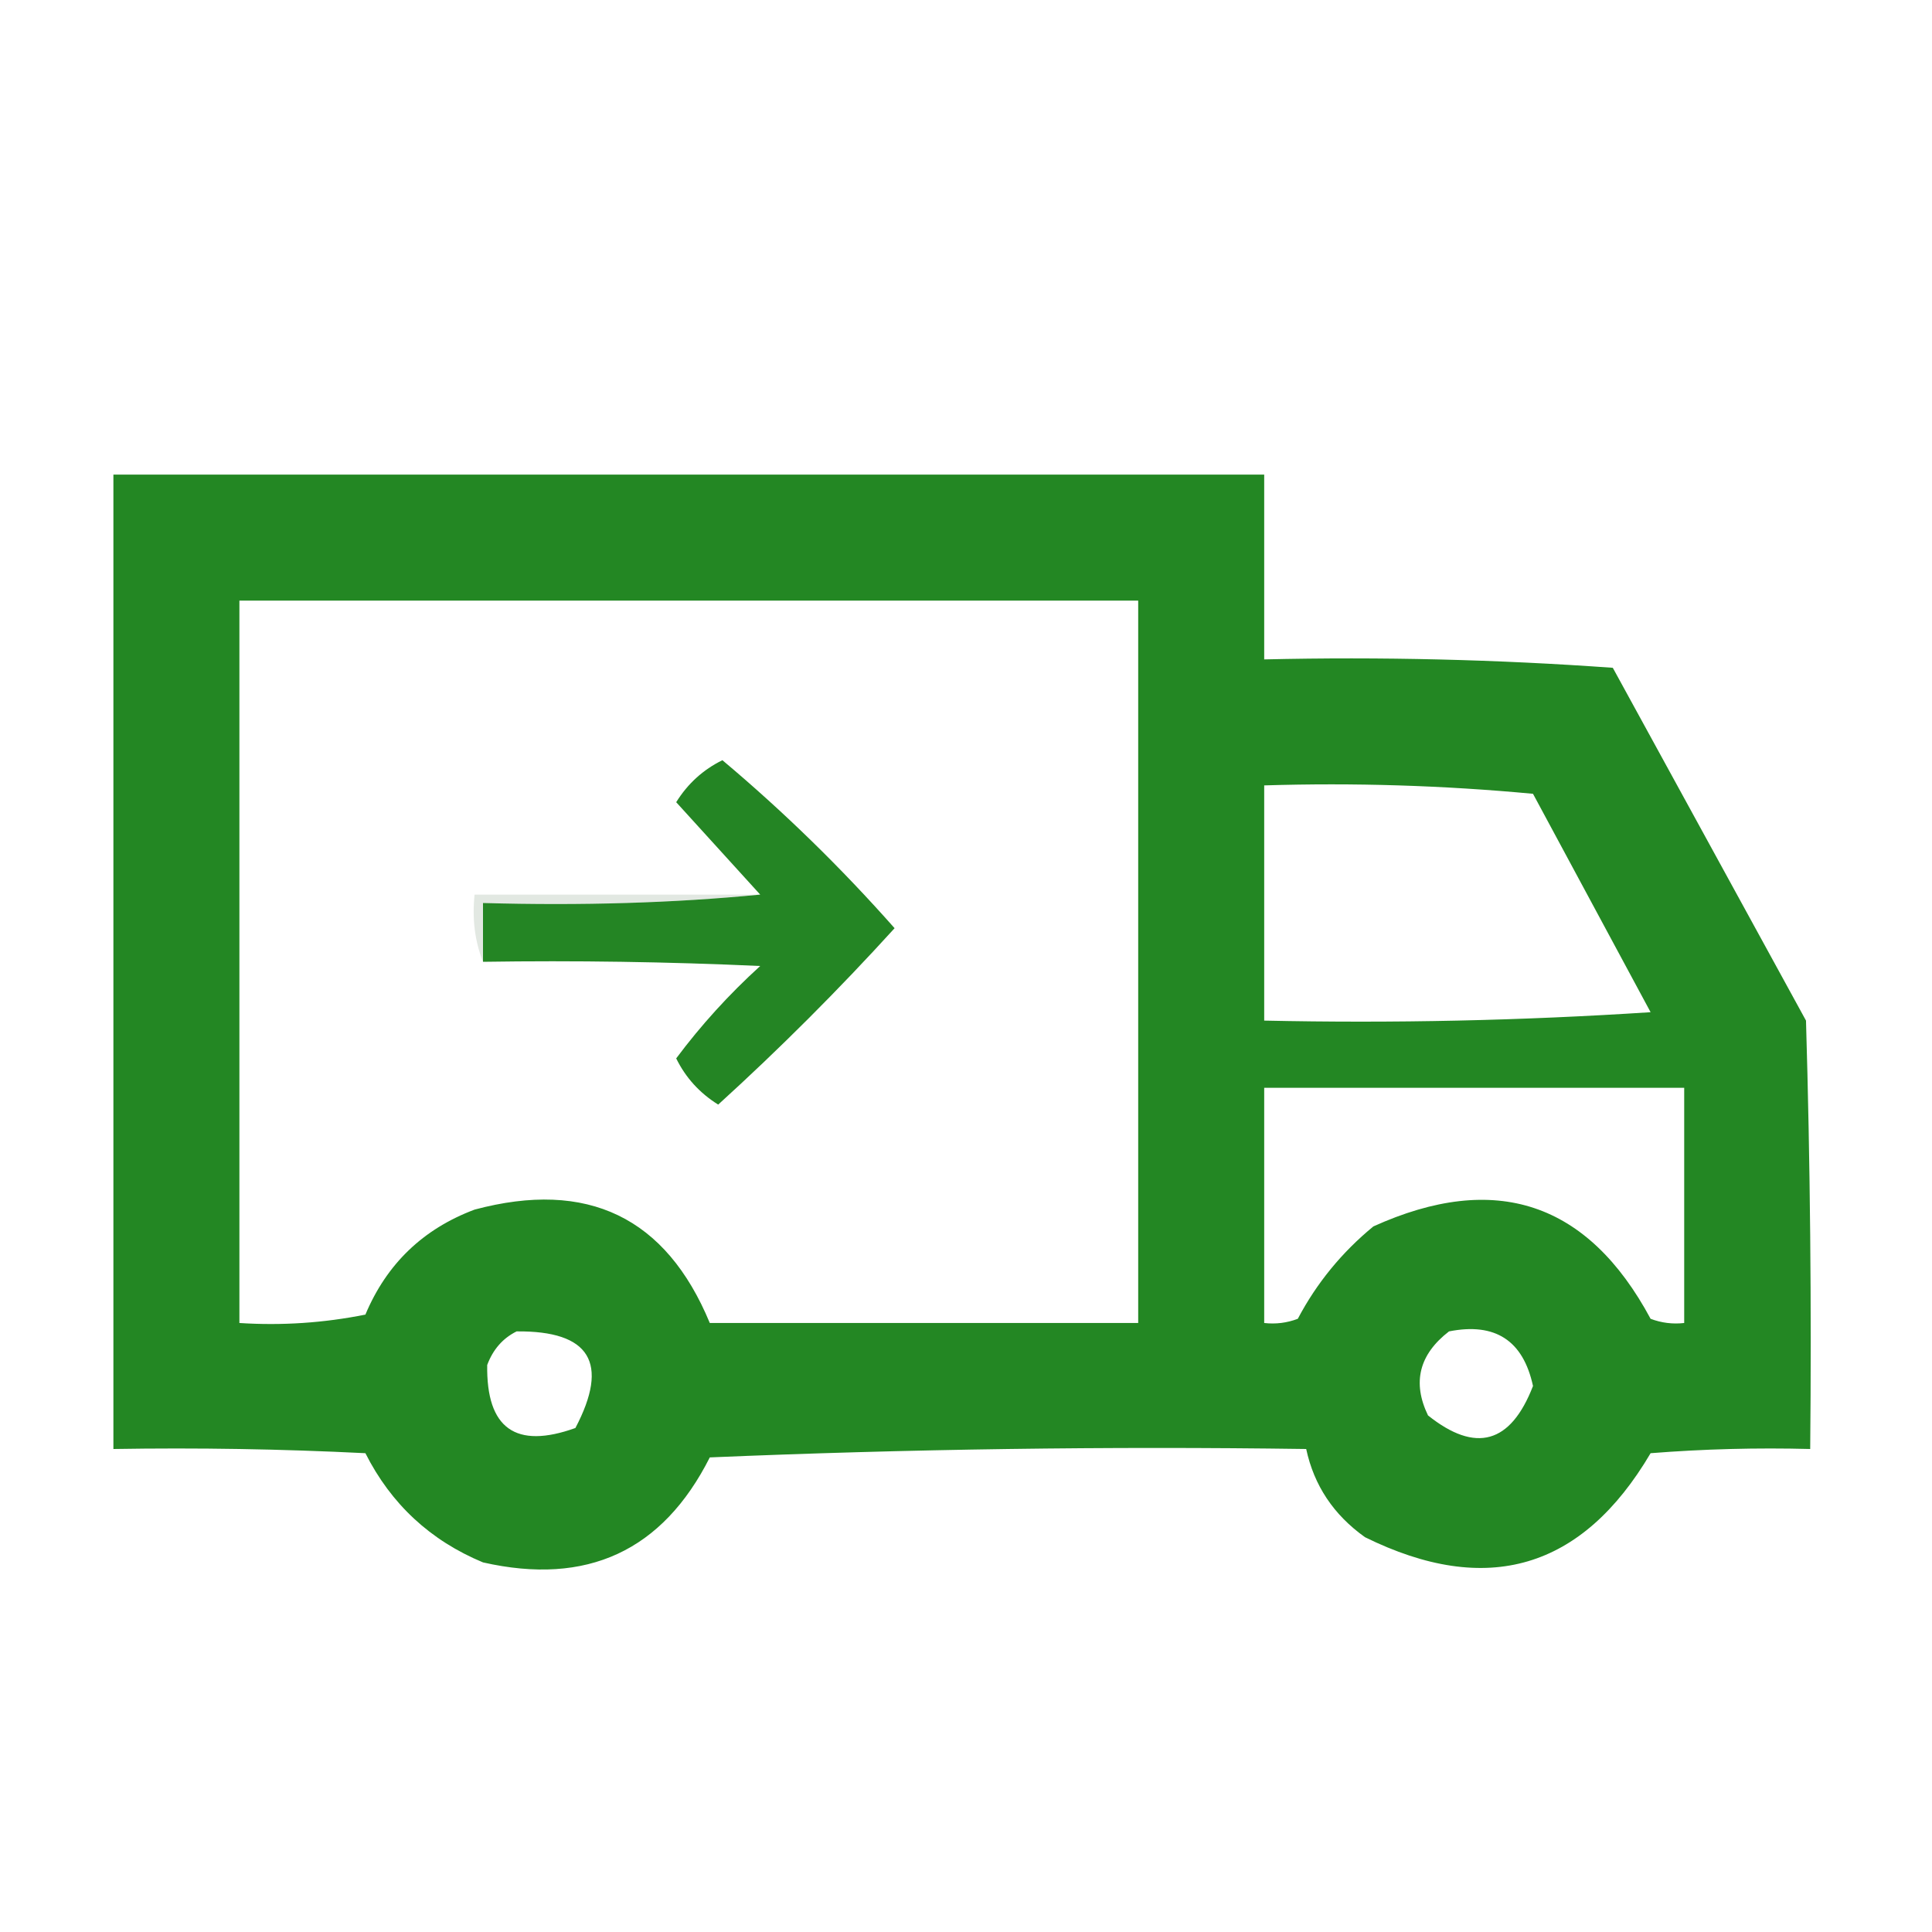 <?xml version="1.0" encoding="UTF-8"?>
<!DOCTYPE svg PUBLIC "-//W3C//DTD SVG 1.1//EN" "http://www.w3.org/Graphics/SVG/1.1/DTD/svg11.dtd">
<svg xmlns="http://www.w3.org/2000/svg" version="1.1" width="230px" height="230px" style="shape-rendering:geometricPrecision; text-rendering:geometricPrecision; image-rendering:optimizeQuality; fill-rule:evenodd; clip-rule:evenodd" xmlns:xlink="http://www.w3.org/1999/xlink">
<g><path style="opacity:0.985" fill="#218621" d="M 13.5,56.5 C 59.167,56.5 104.833,56.5 150.5,56.5C 150.5,63.833 150.5,71.167 150.5,78.5C 164.412,78.177 178.246,78.51 192,79.5C 199.667,93.5 207.333,107.5 215,121.5C 215.5,138.497 215.667,155.497 215.5,172.5C 209.158,172.334 202.825,172.5 196.5,173C 188.35,186.825 177.017,190.159 162.5,183C 158.764,180.341 156.431,176.841 155.5,172.5C 131.824,172.167 108.157,172.5 84.5,173.5C 78.876,184.642 69.876,188.809 57.5,186C 51.225,183.391 46.558,179.058 43.5,173C 33.506,172.5 23.506,172.334 13.5,172.5C 13.5,133.833 13.5,95.167 13.5,56.5 Z M 28.5,71.5 C 64.167,71.5 99.833,71.5 135.5,71.5C 135.5,100.167 135.5,128.833 135.5,157.5C 118.5,157.5 101.5,157.5 84.5,157.5C 79.284,144.909 69.951,140.409 56.5,144C 50.365,146.302 46.031,150.469 43.5,156.5C 38.544,157.494 33.544,157.827 28.5,157.5C 28.5,128.833 28.5,100.167 28.5,71.5 Z M 150.5,93.5 C 161.187,93.168 171.854,93.501 182.5,94.5C 187.167,103.167 191.833,111.833 196.5,120.5C 181.181,121.499 165.848,121.833 150.5,121.5C 150.5,112.167 150.5,102.833 150.5,93.5 Z M 150.5,129.5 C 167.167,129.5 183.833,129.5 200.5,129.5C 200.5,138.833 200.5,148.167 200.5,157.5C 199.127,157.657 197.793,157.49 196.5,157C 189.028,143.096 178.028,139.429 163.5,146C 159.743,149.086 156.743,152.752 154.5,157C 153.207,157.49 151.873,157.657 150.5,157.5C 150.5,148.167 150.5,138.833 150.5,129.5 Z M 61.5,158.5 C 70.244,158.413 72.577,162.246 68.5,170C 61.388,172.554 57.888,170.054 58,162.5C 58.69,160.65 59.856,159.316 61.5,158.5 Z M 172.5,158.5 C 177.995,157.411 181.329,159.578 182.5,165C 179.844,171.871 175.677,173.038 170,168.5C 168.11,164.58 168.943,161.246 172.5,158.5 Z"/></g>
<g><path style="opacity:0.98" fill="#208320" d="M 57.5,114.5 C 57.5,112.167 57.5,109.833 57.5,107.5C 69.249,107.832 80.249,107.499 90.5,106.5C 87.189,102.853 83.855,99.187 80.5,95.5C 81.871,93.295 83.704,91.628 86,90.5C 93.305,96.637 100.138,103.304 106.5,110.5C 99.833,117.833 92.833,124.833 85.5,131.5C 83.295,130.129 81.628,128.296 80.5,126C 83.451,122.046 86.784,118.379 90.5,115C 79.505,114.5 68.505,114.333 57.5,114.5 Z"/></g>
<g><path style="opacity:0.122" fill="#114611" d="M 90.5,106.5 C 80.249,107.499 69.249,107.832 57.5,107.5C 57.5,109.833 57.5,112.167 57.5,114.5C 56.527,112.052 56.194,109.385 56.5,106.5C 67.833,106.5 79.167,106.5 90.5,106.5 Z"/></g>
</svg>
